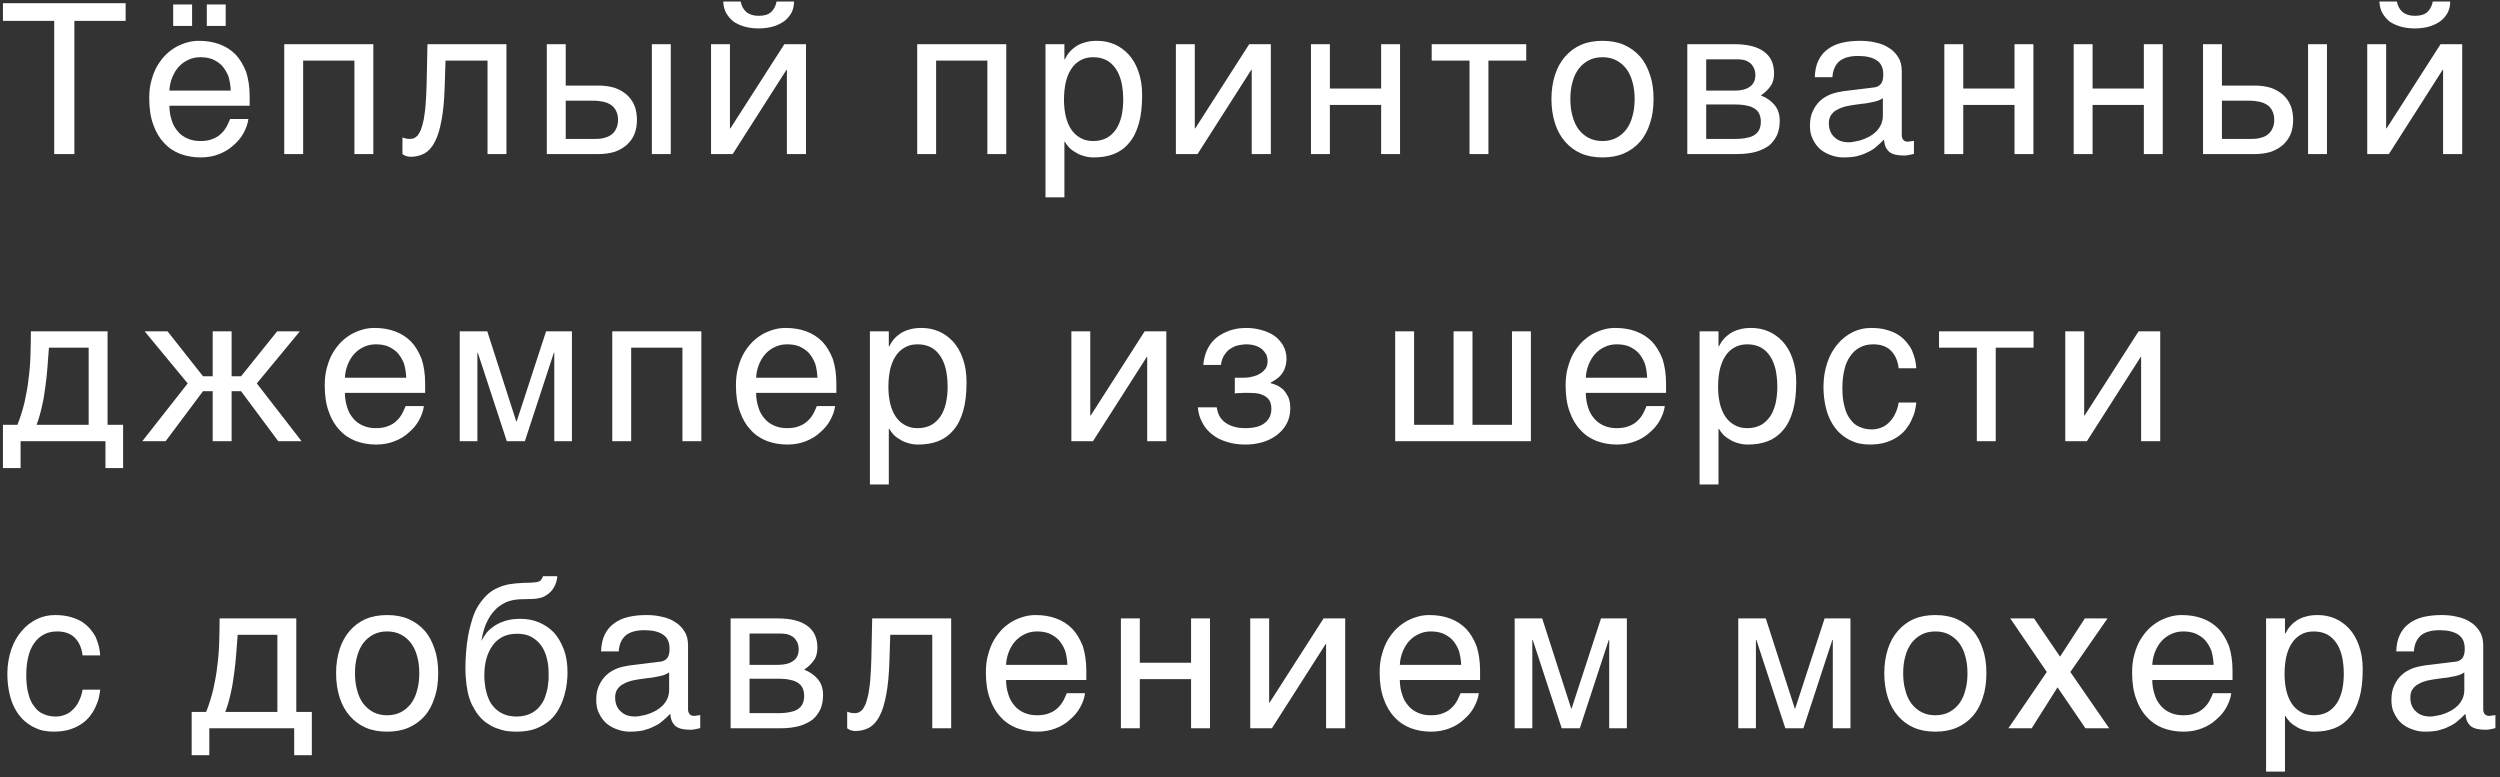 <?xml version="1.0" encoding="UTF-8"?> <svg xmlns="http://www.w3.org/2000/svg" width="357" height="111" viewBox="0 0 357 111" fill="none"><rect x="0" y="0" width="357" height="111" fill="#333333" stroke="none"/><path d="M17.94 2.98H10.62V22H7.74V2.98H0.42V0.46H17.94V2.98ZM27.43 3.7H24.73V0.64H27.43V3.7ZM32.23 3.7H29.53V0.64H32.23V3.7ZM35.47 16.99C35.38 17.68 35.14 18.34 34.78 19C34.42 19.66 33.94 20.23 33.34 20.74C32.77 21.28 32.08 21.7 31.3 22C30.49 22.33 29.59 22.48 28.63 22.48C27.58 22.48 26.62 22.3 25.72 21.97C24.82 21.61 24.04 21.1 23.41 20.38C22.75 19.69 22.24 18.82 21.88 17.77C21.49 16.72 21.31 15.46 21.31 14.05C21.31 13.09 21.4 12.22 21.64 11.44C21.85 10.66 22.12 9.97 22.48 9.37C22.84 8.77 23.26 8.23 23.71 7.78C24.19 7.33 24.67 6.97 25.21 6.67C25.72 6.4 26.26 6.19 26.8 6.04C27.34 5.89 27.88 5.83 28.39 5.83C29.47 5.83 30.43 5.98 31.33 6.31C32.23 6.64 32.98 7.12 33.64 7.78C34.27 8.44 34.75 9.28 35.14 10.24C35.47 11.26 35.65 12.43 35.65 13.75V15.1H24.19C24.19 15.85 24.31 16.54 24.52 17.17C24.7 17.8 25 18.31 25.39 18.76C25.75 19.21 26.23 19.54 26.77 19.78C27.31 20.02 27.91 20.14 28.6 20.14C29.29 20.14 29.89 20.05 30.37 19.84C30.85 19.66 31.24 19.42 31.57 19.09C31.9 18.79 32.14 18.46 32.35 18.1C32.56 17.71 32.71 17.35 32.86 16.99H35.47ZM32.95 12.94C32.92 12.19 32.8 11.5 32.62 10.9C32.38 10.3 32.08 9.82 31.72 9.4C31.36 9.01 30.88 8.71 30.37 8.47C29.83 8.26 29.26 8.17 28.6 8.17C28 8.17 27.43 8.29 26.92 8.53C26.38 8.77 25.93 9.1 25.54 9.52C25.15 9.94 24.85 10.45 24.61 11.02C24.37 11.62 24.22 12.25 24.19 12.94H32.95ZM43.29 22H40.59V6.31H53.31V22H50.61V8.65H43.29V22ZM63.5 12.43C63.44 14.32 63.29 15.91 63.05 17.17C62.81 18.46 62.51 19.48 62.09 20.26C61.7 21.04 61.19 21.58 60.62 21.91C60.05 22.21 59.39 22.39 58.64 22.39C58.37 22.39 58.13 22.33 57.95 22.27C57.74 22.18 57.59 22.09 57.47 22V19.63C57.86 19.78 58.19 19.84 58.49 19.84C58.7 19.84 58.91 19.81 59.09 19.75C59.27 19.66 59.45 19.54 59.63 19.36C59.78 19.15 59.96 18.88 60.11 18.52C60.23 18.16 60.38 17.68 60.5 17.11C60.59 16.54 60.71 15.85 60.77 15.04C60.83 14.2 60.89 13.24 60.92 12.1L61.04 6.31H72.32V22H69.62V8.65H63.62L63.5 12.43ZM80.786 12.22H85.496C86.336 12.22 87.116 12.34 87.806 12.55C88.466 12.79 89.036 13.12 89.516 13.54C89.966 13.96 90.356 14.47 90.596 15.07C90.836 15.67 90.956 16.36 90.956 17.11C90.956 17.86 90.836 18.55 90.596 19.15C90.356 19.75 89.966 20.26 89.516 20.68C89.036 21.1 88.466 21.43 87.806 21.67C87.116 21.88 86.336 22 85.496 22H78.086V6.31H80.786V12.22ZM95.786 22H93.086V6.31H95.786V22ZM84.956 19.84C85.436 19.84 85.856 19.81 86.276 19.69C86.666 19.6 87.026 19.45 87.326 19.21C87.596 19 87.836 18.73 87.986 18.37C88.166 18.04 88.256 17.62 88.256 17.11C88.256 16.63 88.166 16.21 87.986 15.85C87.836 15.52 87.596 15.22 87.296 15.01C86.966 14.8 86.606 14.62 86.156 14.53C85.736 14.44 85.256 14.38 84.716 14.38H80.786V19.84H84.956ZM105.767 0.22C105.887 0.85 106.157 1.33 106.547 1.69C106.967 2.05 107.567 2.26 108.317 2.26C109.127 2.26 109.727 2.08 110.117 1.72C110.507 1.36 110.777 0.85 110.897 0.22H113.387C113.387 0.79 113.267 1.33 113.027 1.81C112.757 2.29 112.427 2.68 112.007 3.01C111.527 3.34 111.017 3.61 110.387 3.79C109.757 3.97 109.067 4.06 108.317 4.06C107.597 4.06 106.907 3.97 106.277 3.79C105.677 3.61 105.137 3.37 104.687 3.04C104.267 2.68 103.937 2.29 103.667 1.81C103.427 1.36 103.307 0.82 103.277 0.22H105.767ZM104.237 18.34H104.297L112.007 6.31H115.097V22H112.367V9.97H112.307L104.627 22H101.537V6.31H104.237V18.34ZM133.676 22H130.976V6.31H143.696V22H140.996V8.65H133.676V22ZM151.996 8.47H152.056C152.236 8.11 152.446 7.75 152.716 7.45C152.986 7.12 153.316 6.85 153.706 6.58C154.066 6.37 154.486 6.16 154.996 6.04C155.476 5.89 156.046 5.83 156.676 5.83C157.516 5.83 158.326 5.98 159.106 6.31C159.886 6.64 160.546 7.12 161.146 7.75C161.746 8.41 162.226 9.22 162.556 10.18C162.916 11.17 163.096 12.28 163.096 13.57C163.096 15.19 162.946 16.54 162.616 17.68C162.286 18.82 161.836 19.72 161.206 20.44C160.606 21.16 159.886 21.67 159.046 22C158.176 22.33 157.246 22.48 156.196 22.48C155.686 22.48 155.206 22.42 154.756 22.27C154.306 22.15 153.886 21.97 153.556 21.73C153.166 21.52 152.866 21.28 152.626 21.01C152.386 20.74 152.176 20.47 152.056 20.23H151.996V28.18H149.296V6.31H151.996V8.47ZM151.936 14.23C151.936 15.1 152.026 15.85 152.176 16.57C152.356 17.29 152.596 17.92 152.956 18.46C153.286 18.97 153.736 19.39 154.276 19.69C154.786 19.99 155.386 20.14 156.106 20.14C156.856 20.14 157.486 19.99 158.056 19.69C158.596 19.39 159.016 18.97 159.376 18.46C159.736 17.92 159.976 17.29 160.156 16.57C160.306 15.85 160.396 15.1 160.396 14.23C160.396 13.33 160.306 12.55 160.156 11.8C159.976 11.05 159.736 10.42 159.376 9.88C159.016 9.34 158.596 8.92 158.056 8.62C157.486 8.32 156.856 8.17 156.106 8.17C155.386 8.17 154.786 8.32 154.276 8.62C153.736 8.92 153.286 9.34 152.956 9.88C152.596 10.42 152.356 11.05 152.176 11.8C152.026 12.55 151.936 13.33 151.936 14.23ZM170.616 18.34H170.676L178.386 6.31H181.476V22H178.746V9.97H178.686L171.006 22H167.916V6.31H170.616V18.34ZM189.907 12.64H197.227V6.31H199.927V22H197.227V14.98H189.907V22H187.207V6.31H189.907V12.64ZM204.446 6.31H217.946V8.65H212.546V22H209.846V8.65H204.446V6.31ZM236.126 14.14C236.126 15.43 235.976 16.57 235.616 17.62C235.286 18.64 234.836 19.51 234.206 20.23C233.576 20.95 232.796 21.52 231.896 21.91C230.996 22.3 229.976 22.48 228.836 22.48C227.696 22.48 226.676 22.3 225.776 21.91C224.876 21.52 224.126 20.95 223.496 20.23C222.866 19.51 222.386 18.64 222.056 17.62C221.726 16.57 221.546 15.43 221.546 14.14C221.546 12.85 221.726 11.71 222.056 10.69C222.386 9.67 222.866 8.8 223.496 8.08C224.126 7.36 224.876 6.79 225.776 6.4C226.676 6.01 227.696 5.83 228.836 5.83C229.976 5.83 230.996 6.01 231.896 6.4C232.796 6.79 233.576 7.36 234.206 8.08C234.836 8.8 235.286 9.67 235.616 10.69C235.976 11.71 236.126 12.85 236.126 14.14ZM233.426 14.14C233.426 13.27 233.336 12.46 233.126 11.74C232.946 11.02 232.646 10.39 232.256 9.85C231.866 9.34 231.386 8.92 230.816 8.62C230.246 8.32 229.586 8.17 228.836 8.17C228.086 8.17 227.426 8.32 226.856 8.62C226.286 8.92 225.806 9.34 225.416 9.85C225.026 10.39 224.726 11.02 224.546 11.74C224.336 12.46 224.246 13.27 224.246 14.14C224.246 15.01 224.336 15.82 224.546 16.54C224.726 17.29 225.026 17.92 225.416 18.46C225.806 18.97 226.286 19.39 226.856 19.69C227.426 19.99 228.086 20.14 228.836 20.14C229.586 20.14 230.246 19.99 230.816 19.69C231.386 19.39 231.866 18.97 232.256 18.46C232.646 17.92 232.946 17.29 233.126 16.54C233.336 15.82 233.426 15.01 233.426 14.14ZM247.636 6.31C249.556 6.31 250.966 6.67 251.926 7.39C252.886 8.11 253.336 9.13 253.336 10.48C253.336 11.2 253.186 11.83 252.826 12.31C252.466 12.82 252.016 13.24 251.446 13.63C252.256 13.93 252.916 14.41 253.396 14.98C253.906 15.58 254.146 16.33 254.146 17.26C254.146 17.98 254.026 18.64 253.786 19.24C253.516 19.81 253.156 20.32 252.676 20.74C252.166 21.13 251.536 21.43 250.786 21.67C250.006 21.88 249.076 22 248.056 22H240.946V6.31H247.636ZM247.726 12.94C248.626 12.94 249.346 12.76 249.856 12.4C250.396 12.04 250.666 11.47 250.666 10.72C250.666 10.3 250.576 9.94 250.426 9.64C250.276 9.37 250.096 9.13 249.856 8.95C249.586 8.77 249.346 8.65 249.016 8.56C248.716 8.5 248.386 8.47 248.086 8.47H243.646V12.94H247.726ZM247.726 19.84C248.446 19.84 249.046 19.78 249.526 19.66C250.006 19.57 250.366 19.42 250.666 19.18C250.936 18.97 251.146 18.73 251.266 18.4C251.386 18.1 251.446 17.77 251.446 17.38C251.446 16.99 251.386 16.66 251.266 16.36C251.146 16.03 250.936 15.79 250.666 15.58C250.366 15.37 250.006 15.19 249.526 15.1C249.046 14.98 248.446 14.92 247.726 14.92H243.646V19.84H247.726ZM259.152 11.02C259.182 10.06 259.362 9.25 259.692 8.59C260.022 7.93 260.472 7.39 261.042 7C261.612 6.58 262.272 6.28 263.052 6.1C263.832 5.92 264.672 5.83 265.602 5.83C266.352 5.83 267.102 5.89 267.822 6.07C268.542 6.22 269.172 6.46 269.712 6.82C270.282 7.15 270.732 7.63 271.062 8.17C271.422 8.71 271.572 9.4 271.572 10.18V19.3C271.572 19.54 271.632 19.78 271.782 19.96C271.902 20.14 272.142 20.23 272.442 20.23C272.562 20.23 272.712 20.2 272.862 20.17C273.012 20.17 273.162 20.14 273.312 20.11V21.97C273.102 22.03 272.862 22.09 272.652 22.12C272.442 22.18 272.172 22.21 271.872 22.21C271.392 22.21 271.002 22.15 270.672 22.09C270.312 22 270.042 21.88 269.802 21.7C269.592 21.52 269.412 21.28 269.262 20.98C269.142 20.71 269.082 20.35 269.022 19.93C268.692 20.29 268.332 20.62 267.972 20.92C267.612 21.25 267.192 21.52 266.712 21.73C266.262 21.97 265.752 22.15 265.182 22.3C264.612 22.42 263.982 22.48 263.262 22.48C262.662 22.48 262.092 22.39 261.522 22.18C260.952 22 260.412 21.7 259.962 21.34C259.512 20.95 259.152 20.47 258.882 19.9C258.582 19.36 258.462 18.7 258.462 17.95C258.462 17.14 258.582 16.45 258.882 15.85C259.152 15.25 259.512 14.77 259.932 14.38C260.382 13.96 260.892 13.69 261.462 13.45C262.032 13.24 262.602 13.12 263.172 13.03L267.582 12.49C268.002 12.46 268.332 12.28 268.572 12.01C268.812 11.71 268.932 11.29 268.932 10.66C268.932 9.7 268.632 9.04 268.002 8.62C267.372 8.2 266.502 7.99 265.332 7.99C264.132 7.99 263.262 8.26 262.662 8.74C262.092 9.25 261.732 10 261.672 11.02H259.152ZM268.872 14.02C268.662 14.17 268.392 14.29 268.092 14.41C267.762 14.5 267.402 14.59 267.042 14.65C266.652 14.74 266.232 14.8 265.812 14.83L264.522 15.01C264.042 15.1 263.592 15.16 263.172 15.31C262.782 15.43 262.422 15.61 262.122 15.79C261.792 16 261.582 16.27 261.402 16.54C261.252 16.84 261.162 17.17 261.162 17.56C261.162 18.01 261.222 18.4 261.372 18.76C261.522 19.09 261.702 19.39 261.972 19.6C262.212 19.84 262.512 20.02 262.842 20.14C263.202 20.26 263.592 20.32 264.012 20.32C264.282 20.32 264.582 20.29 264.912 20.2C265.272 20.14 265.602 20.08 265.962 19.93C266.352 19.81 266.682 19.63 267.042 19.45C267.372 19.24 267.702 19 267.972 18.73C268.242 18.43 268.452 18.13 268.632 17.74C268.782 17.38 268.872 16.99 268.872 16.54V14.02ZM280.352 12.64H287.672V6.31H290.372V22H287.672V14.98H280.352V22H277.652V6.31H280.352V12.64ZM298.822 12.64H306.142V6.31H308.842V22H306.142V14.98H298.822V22H296.122V6.31H298.822V12.64ZM317.292 12.22H322.002C322.842 12.22 323.622 12.34 324.312 12.55C324.972 12.79 325.542 13.12 326.022 13.54C326.472 13.96 326.862 14.47 327.102 15.07C327.342 15.67 327.462 16.36 327.462 17.11C327.462 17.86 327.342 18.55 327.102 19.15C326.862 19.75 326.472 20.26 326.022 20.68C325.542 21.1 324.972 21.43 324.312 21.67C323.622 21.88 322.842 22 322.002 22H314.592V6.31H317.292V12.22ZM332.292 22H329.592V6.31H332.292V22ZM321.462 19.84C321.942 19.84 322.362 19.81 322.782 19.69C323.172 19.6 323.532 19.45 323.832 19.21C324.102 19 324.342 18.73 324.492 18.37C324.672 18.04 324.762 17.62 324.762 17.11C324.762 16.63 324.672 16.21 324.492 15.85C324.342 15.52 324.102 15.22 323.802 15.01C323.472 14.8 323.112 14.62 322.662 14.53C322.242 14.44 321.762 14.38 321.222 14.38H317.292V19.84H321.462ZM342.272 0.22C342.392 0.85 342.662 1.33 343.052 1.69C343.472 2.05 344.072 2.26 344.822 2.26C345.632 2.26 346.232 2.08 346.622 1.72C347.012 1.36 347.282 0.85 347.402 0.22H349.892C349.892 0.79 349.772 1.33 349.532 1.81C349.262 2.29 348.932 2.68 348.512 3.01C348.032 3.34 347.522 3.61 346.892 3.79C346.262 3.97 345.572 4.06 344.822 4.06C344.102 4.06 343.412 3.97 342.782 3.79C342.182 3.61 341.642 3.37 341.192 3.04C340.772 2.68 340.442 2.29 340.172 1.81C339.932 1.36 339.812 0.82 339.782 0.22H342.272ZM340.742 18.34H340.802L348.512 6.31H351.602V22H348.872V9.97H348.812L341.132 22H338.042V6.31H340.742V18.34ZM2.94 66.84H0.42V60.66H2.49C2.91 59.61 3.24 58.53 3.51 57.42C3.75 56.31 3.96 55.23 4.08 54.09C4.23 52.98 4.32 51.84 4.35 50.73C4.38 49.59 4.41 48.45 4.41 47.31H15.36V60.66H17.58V66.84H15.06V63H2.94V66.84ZM6.99 49.65C6.9 50.55 6.87 51.45 6.78 52.38C6.72 53.34 6.6 54.27 6.48 55.2C6.36 56.16 6.21 57.09 6 57.99C5.79 58.92 5.55 59.82 5.22 60.66H12.66V49.65H6.99ZM39.583 47.31H42.823L36.673 54.75L43.063 63H39.733L34.423 55.86H33.073V63H30.373V55.86H28.993L23.653 63H20.323L26.803 54.75L20.653 47.31H23.923L28.993 53.73H30.373V47.31H33.073V53.73H34.423L39.583 47.31ZM60.532 57.99C60.442 58.68 60.202 59.34 59.842 60C59.482 60.66 59.002 61.23 58.402 61.74C57.832 62.28 57.142 62.7 56.362 63C55.552 63.33 54.652 63.48 53.692 63.48C52.642 63.48 51.682 63.3 50.782 62.97C49.882 62.61 49.102 62.1 48.472 61.38C47.812 60.69 47.302 59.82 46.942 58.77C46.552 57.72 46.372 56.46 46.372 55.05C46.372 54.09 46.462 53.22 46.702 52.44C46.912 51.66 47.182 50.97 47.542 50.37C47.902 49.77 48.322 49.23 48.772 48.78C49.252 48.33 49.732 47.97 50.272 47.67C50.782 47.4 51.322 47.19 51.862 47.04C52.402 46.89 52.942 46.83 53.452 46.83C54.532 46.83 55.492 46.98 56.392 47.31C57.292 47.64 58.042 48.12 58.702 48.78C59.332 49.44 59.812 50.28 60.202 51.24C60.532 52.26 60.712 53.43 60.712 54.75V56.1H49.252C49.252 56.85 49.372 57.54 49.582 58.17C49.762 58.8 50.062 59.31 50.452 59.76C50.812 60.21 51.292 60.54 51.832 60.78C52.372 61.02 52.972 61.14 53.662 61.14C54.352 61.14 54.952 61.05 55.432 60.84C55.912 60.66 56.302 60.42 56.632 60.09C56.962 59.79 57.202 59.46 57.412 59.1C57.622 58.71 57.772 58.35 57.922 57.99H60.532ZM58.012 53.94C57.982 53.19 57.862 52.5 57.682 51.9C57.442 51.3 57.142 50.82 56.782 50.4C56.422 50.01 55.942 49.71 55.432 49.47C54.892 49.26 54.322 49.17 53.662 49.17C53.062 49.17 52.492 49.29 51.982 49.53C51.442 49.77 50.992 50.1 50.602 50.52C50.212 50.94 49.912 51.45 49.672 52.02C49.432 52.62 49.282 53.25 49.252 53.94H58.012ZM73.722 60.18H73.781L77.981 47.31H81.671V63H79.151V50.37H79.091L74.951 63H72.371L68.231 50.37H68.171V63H65.651V47.31H69.582L73.722 60.18ZM90.132 63H87.432V47.31H100.152V63H97.452V49.65H90.132V63ZM119.252 57.99C119.162 58.68 118.922 59.34 118.562 60C118.202 60.66 117.722 61.23 117.122 61.74C116.552 62.28 115.862 62.7 115.082 63C114.272 63.33 113.372 63.48 112.412 63.48C111.362 63.48 110.402 63.3 109.502 62.97C108.602 62.61 107.822 62.1 107.192 61.38C106.532 60.69 106.022 59.82 105.662 58.77C105.272 57.72 105.092 56.46 105.092 55.05C105.092 54.09 105.182 53.22 105.422 52.44C105.632 51.66 105.902 50.97 106.262 50.37C106.622 49.77 107.042 49.23 107.492 48.78C107.972 48.33 108.452 47.97 108.992 47.67C109.502 47.4 110.042 47.19 110.582 47.04C111.122 46.89 111.662 46.83 112.172 46.83C113.252 46.83 114.212 46.98 115.112 47.31C116.012 47.64 116.762 48.12 117.422 48.78C118.052 49.44 118.532 50.28 118.922 51.24C119.252 52.26 119.432 53.43 119.432 54.75V56.1H107.972C107.972 56.85 108.092 57.54 108.302 58.17C108.482 58.8 108.782 59.31 109.172 59.76C109.532 60.21 110.012 60.54 110.552 60.78C111.092 61.02 111.692 61.14 112.382 61.14C113.072 61.14 113.672 61.05 114.152 60.84C114.632 60.66 115.022 60.42 115.352 60.09C115.682 59.79 115.922 59.46 116.132 59.1C116.342 58.71 116.492 58.35 116.642 57.99H119.252ZM116.732 53.94C116.702 53.19 116.582 52.5 116.402 51.9C116.162 51.3 115.862 50.82 115.502 50.4C115.142 50.01 114.662 49.71 114.152 49.47C113.612 49.26 113.042 49.17 112.382 49.17C111.782 49.17 111.212 49.29 110.702 49.53C110.162 49.77 109.712 50.1 109.322 50.52C108.932 50.94 108.632 51.45 108.392 52.02C108.152 52.62 108.002 53.25 107.972 53.94H116.732ZM126.922 49.47H126.982C127.162 49.11 127.372 48.75 127.642 48.45C127.912 48.12 128.242 47.85 128.632 47.58C128.992 47.37 129.412 47.16 129.922 47.04C130.402 46.89 130.972 46.83 131.602 46.83C132.442 46.83 133.252 46.98 134.032 47.31C134.812 47.64 135.472 48.12 136.072 48.75C136.672 49.41 137.152 50.22 137.482 51.18C137.842 52.17 138.022 53.28 138.022 54.57C138.022 56.19 137.872 57.54 137.542 58.68C137.212 59.82 136.762 60.72 136.132 61.44C135.532 62.16 134.812 62.67 133.972 63C133.102 63.33 132.172 63.48 131.122 63.48C130.612 63.48 130.132 63.42 129.682 63.27C129.232 63.15 128.812 62.97 128.482 62.73C128.092 62.52 127.792 62.28 127.552 62.01C127.312 61.74 127.102 61.47 126.982 61.23H126.922V69.18H124.222V47.31H126.922V49.47ZM126.862 55.23C126.862 56.1 126.952 56.85 127.102 57.57C127.282 58.29 127.522 58.92 127.882 59.46C128.212 59.97 128.662 60.39 129.202 60.69C129.712 60.99 130.312 61.14 131.032 61.14C131.782 61.14 132.412 60.99 132.982 60.69C133.522 60.39 133.942 59.97 134.302 59.46C134.662 58.92 134.902 58.29 135.082 57.57C135.232 56.85 135.322 56.1 135.322 55.23C135.322 54.33 135.232 53.55 135.082 52.8C134.902 52.05 134.662 51.42 134.302 50.88C133.942 50.34 133.522 49.92 132.982 49.62C132.412 49.32 131.782 49.17 131.032 49.17C130.312 49.17 129.712 49.32 129.202 49.62C128.662 49.92 128.212 50.34 127.882 50.88C127.522 51.42 127.282 52.05 127.102 52.8C126.952 53.55 126.862 54.33 126.862 55.23ZM155.691 59.34H155.751L163.461 47.31H166.551V63H163.821V50.97H163.761L156.081 63H152.991V47.31H155.691V59.34ZM177.712 53.94C178.072 53.94 178.432 53.88 178.822 53.79C179.212 53.7 179.572 53.58 179.902 53.37C180.232 53.19 180.472 52.95 180.712 52.65C180.922 52.35 181.012 51.96 181.012 51.54C181.012 51.24 180.952 50.94 180.832 50.64C180.682 50.37 180.472 50.1 180.232 49.89C179.962 49.65 179.662 49.5 179.242 49.35C178.852 49.23 178.402 49.17 177.892 49.17C177.622 49.17 177.292 49.23 176.932 49.29C176.542 49.35 176.182 49.5 175.852 49.71C175.462 49.92 175.162 50.22 174.892 50.61C174.622 51 174.412 51.51 174.352 52.11H171.832C171.892 51.42 172.042 50.79 172.252 50.25C172.462 49.74 172.732 49.26 173.062 48.87C173.392 48.48 173.752 48.15 174.142 47.91C174.562 47.64 174.982 47.43 175.402 47.28C175.852 47.1 176.272 47.01 176.722 46.92C177.172 46.86 177.592 46.83 177.982 46.83C178.672 46.83 179.362 46.92 180.052 47.1C180.742 47.28 181.372 47.55 181.912 47.91C182.452 48.27 182.872 48.75 183.202 49.29C183.532 49.86 183.712 50.49 183.712 51.24C183.712 51.75 183.622 52.14 183.502 52.5C183.382 52.89 183.202 53.19 182.962 53.49C182.752 53.76 182.512 53.97 182.212 54.18C181.942 54.36 181.672 54.51 181.432 54.66V54.72C181.702 54.78 182.002 54.87 182.332 55.02C182.662 55.17 182.962 55.38 183.262 55.65C183.532 55.95 183.772 56.31 183.982 56.73C184.162 57.18 184.252 57.69 184.252 58.32C184.252 59.22 184.042 59.97 183.682 60.6C183.322 61.26 182.812 61.77 182.212 62.22C181.612 62.64 180.922 62.97 180.172 63.18C179.392 63.39 178.642 63.48 177.862 63.48C176.872 63.48 175.972 63.36 175.162 63.09C174.352 62.85 173.662 62.49 173.062 62.01C172.492 61.56 172.012 60.99 171.682 60.33C171.322 59.67 171.112 58.95 171.052 58.17H173.752C173.842 58.74 173.992 59.22 174.262 59.61C174.532 59.97 174.832 60.3 175.222 60.51C175.582 60.72 176.002 60.9 176.452 60.99C176.902 61.11 177.352 61.14 177.832 61.14C179.062 61.14 179.992 60.9 180.622 60.39C181.252 59.88 181.552 59.22 181.552 58.38C181.552 58.02 181.492 57.69 181.402 57.42C181.282 57.15 181.072 56.88 180.832 56.7C180.562 56.49 180.202 56.34 179.782 56.22C179.332 56.13 178.792 56.1 178.162 56.1H177.742C177.562 56.1 177.412 56.1 177.232 56.13H176.752L176.332 56.19V53.94H177.712ZM201.931 60.66H207.571V47.31H210.271V60.66H215.911V47.31H218.611V63H199.231V47.31H201.931V60.66ZM237.731 57.99C237.641 58.68 237.401 59.34 237.041 60C236.681 60.66 236.201 61.23 235.601 61.74C235.031 62.28 234.341 62.7 233.561 63C232.751 63.33 231.851 63.48 230.891 63.48C229.841 63.48 228.881 63.3 227.981 62.97C227.081 62.61 226.301 62.1 225.671 61.38C225.011 60.69 224.501 59.82 224.141 58.77C223.751 57.72 223.571 56.46 223.571 55.05C223.571 54.09 223.661 53.22 223.901 52.44C224.111 51.66 224.381 50.97 224.741 50.37C225.101 49.77 225.521 49.23 225.971 48.78C226.451 48.33 226.931 47.97 227.471 47.67C227.981 47.4 228.521 47.19 229.061 47.04C229.601 46.89 230.141 46.83 230.651 46.83C231.731 46.83 232.691 46.98 233.591 47.31C234.491 47.64 235.241 48.12 235.901 48.78C236.531 49.44 237.011 50.28 237.401 51.24C237.731 52.26 237.911 53.43 237.911 54.75V56.1H226.451C226.451 56.85 226.571 57.54 226.781 58.17C226.961 58.8 227.261 59.31 227.651 59.76C228.011 60.21 228.491 60.54 229.031 60.78C229.571 61.02 230.171 61.14 230.861 61.14C231.551 61.14 232.151 61.05 232.631 60.84C233.111 60.66 233.501 60.42 233.831 60.09C234.161 59.79 234.401 59.46 234.611 59.1C234.821 58.71 234.971 58.35 235.121 57.99H237.731ZM235.211 53.94C235.181 53.19 235.061 52.5 234.881 51.9C234.641 51.3 234.341 50.82 233.981 50.4C233.621 50.01 233.141 49.71 232.631 49.47C232.091 49.26 231.521 49.17 230.861 49.17C230.261 49.17 229.691 49.29 229.181 49.53C228.641 49.77 228.191 50.1 227.801 50.52C227.411 50.94 227.111 51.45 226.871 52.02C226.631 52.62 226.481 53.25 226.451 53.94H235.211ZM245.401 49.47H245.461C245.641 49.11 245.851 48.75 246.121 48.45C246.391 48.12 246.721 47.85 247.111 47.58C247.471 47.37 247.891 47.16 248.401 47.04C248.881 46.89 249.451 46.83 250.081 46.83C250.921 46.83 251.731 46.98 252.511 47.31C253.291 47.64 253.951 48.12 254.551 48.75C255.151 49.41 255.631 50.22 255.961 51.18C256.321 52.17 256.501 53.28 256.501 54.57C256.501 56.19 256.351 57.54 256.021 58.68C255.691 59.82 255.241 60.72 254.611 61.44C254.011 62.16 253.291 62.67 252.451 63C251.581 63.33 250.651 63.48 249.601 63.48C249.091 63.48 248.611 63.42 248.161 63.27C247.711 63.15 247.291 62.97 246.961 62.73C246.571 62.52 246.271 62.28 246.031 62.01C245.791 61.74 245.581 61.47 245.461 61.23H245.401V69.18H242.701V47.31H245.401V49.47ZM245.341 55.23C245.341 56.1 245.431 56.85 245.581 57.57C245.761 58.29 246.001 58.92 246.361 59.46C246.691 59.97 247.141 60.39 247.681 60.69C248.191 60.99 248.791 61.14 249.511 61.14C250.261 61.14 250.891 60.99 251.461 60.69C252.001 60.39 252.421 59.97 252.781 59.46C253.141 58.92 253.381 58.29 253.561 57.57C253.711 56.85 253.801 56.1 253.801 55.23C253.801 54.33 253.711 53.55 253.561 52.8C253.381 52.05 253.141 51.42 252.781 50.88C252.421 50.34 252.001 49.92 251.461 49.62C250.891 49.32 250.261 49.17 249.511 49.17C248.791 49.17 248.191 49.32 247.681 49.62C247.141 49.92 246.691 50.34 246.361 50.88C246.001 51.42 245.761 52.05 245.581 52.8C245.431 53.55 245.341 54.33 245.341 55.23ZM273.651 57.48C273.621 57.87 273.531 58.26 273.441 58.71C273.321 59.19 273.141 59.61 272.931 60.06C272.721 60.51 272.451 60.93 272.121 61.35C271.791 61.74 271.371 62.13 270.891 62.43C270.411 62.76 269.841 63 269.181 63.21C268.521 63.39 267.771 63.48 266.931 63.48C266.481 63.48 266.001 63.42 265.491 63.33C264.951 63.21 264.471 63 263.991 62.76C263.511 62.49 263.061 62.16 262.611 61.74C262.191 61.32 261.801 60.81 261.471 60.18C261.141 59.58 260.871 58.86 260.691 58.02C260.511 57.24 260.391 56.28 260.391 55.23C260.391 53.94 260.601 52.77 260.961 51.72C261.321 50.67 261.831 49.8 262.461 49.08C263.061 48.36 263.781 47.82 264.621 47.4C265.431 47.01 266.301 46.83 267.201 46.83C268.041 46.83 268.761 46.92 269.391 47.1C270.021 47.28 270.561 47.49 271.041 47.79C271.491 48.09 271.881 48.42 272.211 48.81C272.541 49.2 272.811 49.59 273.021 50.01C273.201 50.46 273.351 50.88 273.471 51.33C273.561 51.75 273.621 52.2 273.651 52.59H271.131C271.011 51.51 270.621 50.67 270.021 50.07C269.421 49.47 268.581 49.17 267.501 49.17C266.751 49.17 266.121 49.32 265.581 49.62C265.011 49.92 264.561 50.34 264.201 50.88C263.811 51.42 263.541 52.08 263.361 52.86C263.181 53.64 263.091 54.45 263.091 55.38C263.091 56.43 263.181 57.3 263.391 58.05C263.571 58.8 263.841 59.4 264.231 59.88C264.591 60.39 265.011 60.75 265.551 60.96C266.061 61.2 266.661 61.32 267.321 61.32C267.801 61.32 268.221 61.23 268.671 61.05C269.091 60.9 269.451 60.63 269.781 60.3C270.111 59.97 270.411 59.58 270.621 59.1C270.861 58.62 271.041 58.08 271.131 57.48H273.651ZM276.891 47.31H290.391V49.65H284.991V63H282.291V49.65H276.891V47.31ZM297.621 59.34H297.681L305.391 47.31H308.481V63H305.751V50.97H305.691L298.011 63H294.921V47.31H297.621V59.34ZM14.31 98.48C14.28 98.87 14.19 99.26 14.1 99.71C13.98 100.19 13.8 100.61 13.59 101.06C13.38 101.51 13.11 101.93 12.78 102.35C12.45 102.74 12.03 103.13 11.55 103.43C11.07 103.76 10.5 104 9.84 104.21C9.18 104.39 8.43 104.48 7.59 104.48C7.14 104.48 6.66 104.42 6.15 104.33C5.61 104.21 5.13 104 4.65 103.76C4.17 103.49 3.72 103.16 3.27 102.74C2.85 102.32 2.46 101.81 2.13 101.18C1.8 100.58 1.53 99.86 1.35 99.02C1.17 98.24 1.05 97.28 1.05 96.23C1.05 94.94 1.26 93.77 1.62 92.72C1.98 91.67 2.49 90.8 3.12 90.08C3.72 89.36 4.44 88.82 5.28 88.4C6.09 88.01 6.96 87.83 7.86 87.83C8.7 87.83 9.42 87.92 10.05 88.1C10.68 88.28 11.22 88.49 11.7 88.79C12.15 89.09 12.54 89.42 12.87 89.81C13.2 90.2 13.47 90.59 13.68 91.01C13.86 91.46 14.01 91.88 14.13 92.33C14.22 92.75 14.28 93.2 14.31 93.59H11.79C11.67 92.51 11.28 91.67 10.68 91.07C10.08 90.47 9.24 90.17 8.16 90.17C7.41 90.17 6.78 90.32 6.24 90.62C5.67 90.92 5.22 91.34 4.86 91.88C4.47 92.42 4.2 93.08 4.02 93.86C3.84 94.64 3.75 95.45 3.75 96.38C3.75 97.43 3.84 98.3 4.05 99.05C4.23 99.8 4.5 100.4 4.89 100.88C5.25 101.39 5.67 101.75 6.21 101.96C6.72 102.2 7.32 102.32 7.98 102.32C8.46 102.32 8.88 102.23 9.33 102.05C9.75 101.9 10.11 101.63 10.44 101.3C10.77 100.97 11.07 100.58 11.28 100.1C11.52 99.62 11.7 99.08 11.79 98.48H14.31ZM29.89 107.84H27.37V101.66H29.44C29.86 100.61 30.19 99.53 30.46 98.42C30.7 97.31 30.91 96.23 31.03 95.09C31.18 93.98 31.27 92.84 31.3 91.73C31.33 90.59 31.36 89.45 31.36 88.31H42.31V101.66H44.53V107.84H42.01V104H29.89V107.84ZM33.94 90.65C33.85 91.55 33.82 92.45 33.73 93.38C33.67 94.34 33.55 95.27 33.43 96.2C33.31 97.16 33.16 98.09 32.95 98.99C32.74 99.92 32.5 100.82 32.17 101.66H39.61V90.65H33.94ZM62.573 96.14C62.573 97.43 62.423 98.57 62.063 99.62C61.733 100.64 61.283 101.51 60.653 102.23C60.023 102.95 59.243 103.52 58.343 103.91C57.443 104.3 56.423 104.48 55.283 104.48C54.143 104.48 53.123 104.3 52.223 103.91C51.323 103.52 50.573 102.95 49.943 102.23C49.313 101.51 48.833 100.64 48.503 99.62C48.173 98.57 47.993 97.43 47.993 96.14C47.993 94.85 48.173 93.71 48.503 92.69C48.833 91.67 49.313 90.8 49.943 90.08C50.573 89.36 51.323 88.79 52.223 88.4C53.123 88.01 54.143 87.83 55.283 87.83C56.423 87.83 57.443 88.01 58.343 88.4C59.243 88.79 60.023 89.36 60.653 90.08C61.283 90.8 61.733 91.67 62.063 92.69C62.423 93.71 62.573 94.85 62.573 96.14ZM59.873 96.14C59.873 95.27 59.783 94.46 59.573 93.74C59.393 93.02 59.093 92.39 58.703 91.85C58.313 91.34 57.833 90.92 57.263 90.62C56.693 90.32 56.033 90.17 55.283 90.17C54.533 90.17 53.873 90.32 53.303 90.62C52.733 90.92 52.253 91.34 51.863 91.85C51.473 92.39 51.173 93.02 50.993 93.74C50.783 94.46 50.693 95.27 50.693 96.14C50.693 97.01 50.783 97.82 50.993 98.54C51.173 99.29 51.473 99.92 51.863 100.46C52.253 100.97 52.733 101.39 53.303 101.69C53.873 101.99 54.533 102.14 55.283 102.14C56.033 102.14 56.693 101.99 57.263 101.69C57.833 101.39 58.313 100.97 58.703 100.46C59.093 99.92 59.393 99.29 59.573 98.54C59.783 97.82 59.873 97.01 59.873 96.14ZM79.573 82.28C79.573 82.43 79.543 82.61 79.513 82.79C79.453 83.03 79.393 83.24 79.303 83.48C79.183 83.72 79.063 83.96 78.913 84.17C78.733 84.44 78.493 84.65 78.223 84.86C78.043 84.95 77.923 85.07 77.803 85.13C77.653 85.22 77.503 85.28 77.293 85.34C77.113 85.4 76.873 85.43 76.573 85.49C76.243 85.52 75.853 85.55 75.343 85.55L74.233 85.58C73.483 85.61 72.793 85.76 72.193 86.03C71.563 86.33 71.023 86.72 70.573 87.23C70.093 87.74 69.733 88.37 69.403 89.09C69.103 89.81 68.893 90.62 68.743 91.52C68.953 91.13 69.193 90.74 69.493 90.35C69.793 89.99 70.183 89.66 70.633 89.36C71.083 89.06 71.623 88.82 72.223 88.64C72.823 88.46 73.513 88.37 74.323 88.37C75.223 88.37 76.093 88.52 76.903 88.85C77.713 89.18 78.433 89.66 79.063 90.29C79.663 90.95 80.143 91.76 80.503 92.72C80.863 93.65 81.043 94.76 81.043 96.05C81.043 96.44 81.013 96.92 80.953 97.49C80.893 98.06 80.773 98.66 80.593 99.29C80.413 99.92 80.173 100.55 79.843 101.15C79.513 101.78 79.093 102.35 78.553 102.83C78.013 103.31 77.353 103.7 76.573 104.03C75.793 104.33 74.863 104.48 73.783 104.48C73.333 104.48 72.853 104.45 72.343 104.39C71.833 104.3 71.353 104.15 70.843 103.97C70.333 103.79 69.853 103.49 69.373 103.16C68.893 102.8 68.473 102.35 68.083 101.81C67.903 101.51 67.693 101.21 67.513 100.85C67.303 100.49 67.153 100.07 66.973 99.56C66.823 99.05 66.703 98.45 66.613 97.76C66.523 97.07 66.463 96.26 66.463 95.3C66.463 94.67 66.493 93.98 66.553 93.17C66.613 92.39 66.703 91.58 66.853 90.77C67.003 89.93 67.213 89.15 67.453 88.37C67.693 87.62 67.993 86.93 68.383 86.36C68.803 85.73 69.223 85.25 69.673 84.83C70.123 84.44 70.603 84.14 71.113 83.93C71.623 83.69 72.163 83.54 72.763 83.42C73.333 83.33 73.963 83.27 74.653 83.24L75.613 83.21C75.913 83.21 76.183 83.18 76.423 83.15C76.633 83.15 76.813 83.09 76.963 83.03C77.113 82.97 77.233 82.88 77.293 82.76C77.383 82.67 77.473 82.49 77.533 82.28H79.573ZM69.163 96.44C69.163 96.74 69.163 97.1 69.223 97.49C69.253 97.88 69.313 98.3 69.433 98.72C69.523 99.17 69.703 99.62 69.883 100.04C70.093 100.46 70.393 100.85 70.723 101.18C71.053 101.51 71.473 101.78 71.953 101.99C72.463 102.2 73.063 102.32 73.753 102.32C74.533 102.32 75.163 102.17 75.703 101.93C76.213 101.69 76.663 101.36 76.993 100.97C77.323 100.58 77.593 100.16 77.803 99.65C77.953 99.17 78.103 98.72 78.193 98.27C78.253 97.79 78.313 97.4 78.343 97.01V96.17C78.343 95.45 78.283 94.76 78.103 94.07C77.953 93.38 77.683 92.78 77.323 92.24C76.963 91.73 76.513 91.31 75.943 90.98C75.373 90.65 74.683 90.5 73.843 90.5C73.033 90.5 72.313 90.65 71.743 90.95C71.143 91.28 70.663 91.7 70.303 92.24C69.913 92.78 69.643 93.41 69.433 94.13C69.253 94.85 69.163 95.63 69.163 96.44ZM85.833 93.02C85.863 92.06 86.043 91.25 86.373 90.59C86.703 89.93 87.153 89.39 87.723 89C88.293 88.58 88.953 88.28 89.733 88.1C90.513 87.92 91.353 87.83 92.283 87.83C93.033 87.83 93.783 87.89 94.503 88.07C95.223 88.22 95.853 88.46 96.393 88.82C96.963 89.15 97.413 89.63 97.743 90.17C98.103 90.71 98.253 91.4 98.253 92.18V101.3C98.253 101.54 98.313 101.78 98.463 101.96C98.583 102.14 98.823 102.23 99.123 102.23C99.243 102.23 99.393 102.2 99.543 102.17C99.693 102.17 99.843 102.14 99.993 102.11V103.97C99.783 104.03 99.543 104.09 99.333 104.12C99.123 104.18 98.853 104.21 98.553 104.21C98.073 104.21 97.683 104.15 97.353 104.09C96.993 104 96.723 103.88 96.483 103.7C96.273 103.52 96.093 103.28 95.943 102.98C95.823 102.71 95.763 102.35 95.703 101.93C95.373 102.29 95.013 102.62 94.653 102.92C94.293 103.25 93.873 103.52 93.393 103.73C92.943 103.97 92.433 104.15 91.863 104.3C91.293 104.42 90.663 104.48 89.943 104.48C89.343 104.48 88.773 104.39 88.203 104.18C87.633 104 87.093 103.7 86.643 103.34C86.193 102.95 85.833 102.47 85.563 101.9C85.263 101.36 85.143 100.7 85.143 99.95C85.143 99.14 85.263 98.45 85.563 97.85C85.833 97.25 86.193 96.77 86.613 96.38C87.063 95.96 87.573 95.69 88.143 95.45C88.713 95.24 89.283 95.12 89.853 95.03L94.263 94.49C94.683 94.46 95.013 94.28 95.253 94.01C95.493 93.71 95.613 93.29 95.613 92.66C95.613 91.7 95.313 91.04 94.683 90.62C94.053 90.2 93.183 89.99 92.013 89.99C90.813 89.99 89.943 90.26 89.343 90.74C88.773 91.25 88.413 92 88.353 93.02H85.833ZM95.553 96.02C95.343 96.17 95.073 96.29 94.773 96.41C94.443 96.5 94.083 96.59 93.723 96.65C93.333 96.74 92.913 96.8 92.493 96.83L91.203 97.01C90.723 97.1 90.273 97.16 89.853 97.31C89.463 97.43 89.103 97.61 88.803 97.79C88.473 98 88.263 98.27 88.083 98.54C87.933 98.84 87.843 99.17 87.843 99.56C87.843 100.01 87.903 100.4 88.053 100.76C88.203 101.09 88.383 101.39 88.653 101.6C88.893 101.84 89.193 102.02 89.523 102.14C89.883 102.26 90.273 102.32 90.693 102.32C90.963 102.32 91.263 102.29 91.593 102.2C91.953 102.14 92.283 102.08 92.643 101.93C93.033 101.81 93.363 101.63 93.723 101.45C94.053 101.24 94.383 101 94.653 100.73C94.923 100.43 95.133 100.13 95.313 99.74C95.463 99.38 95.553 98.99 95.553 98.54V96.02ZM111.023 88.31C112.943 88.31 114.353 88.67 115.313 89.39C116.273 90.11 116.723 91.13 116.723 92.48C116.723 93.2 116.573 93.83 116.213 94.31C115.853 94.82 115.403 95.24 114.833 95.63C115.643 95.93 116.303 96.41 116.783 96.98C117.293 97.58 117.533 98.33 117.533 99.26C117.533 99.98 117.413 100.64 117.173 101.24C116.903 101.81 116.543 102.32 116.063 102.74C115.553 103.13 114.923 103.43 114.173 103.67C113.393 103.88 112.463 104 111.443 104H104.333V88.31H111.023ZM111.113 94.94C112.013 94.94 112.733 94.76 113.243 94.4C113.783 94.04 114.053 93.47 114.053 92.72C114.053 92.3 113.963 91.94 113.813 91.64C113.663 91.37 113.483 91.13 113.243 90.95C112.973 90.77 112.733 90.65 112.403 90.56C112.103 90.5 111.773 90.47 111.473 90.47H107.033V94.94H111.113ZM111.113 101.84C111.833 101.84 112.433 101.78 112.913 101.66C113.393 101.57 113.753 101.42 114.053 101.18C114.323 100.97 114.533 100.73 114.653 100.4C114.773 100.1 114.833 99.77 114.833 99.38C114.833 98.99 114.773 98.66 114.653 98.36C114.533 98.03 114.323 97.79 114.053 97.58C113.753 97.37 113.393 97.19 112.913 97.1C112.433 96.98 111.833 96.92 111.113 96.92H107.033V101.84H111.113ZM127.008 94.43C126.948 96.32 126.798 97.91 126.558 99.17C126.318 100.46 126.018 101.48 125.598 102.26C125.208 103.04 124.698 103.58 124.128 103.91C123.558 104.21 122.898 104.39 122.148 104.39C121.878 104.39 121.638 104.33 121.458 104.27C121.248 104.18 121.098 104.09 120.978 104V101.63C121.368 101.78 121.698 101.84 121.998 101.84C122.208 101.84 122.418 101.81 122.598 101.75C122.778 101.66 122.958 101.54 123.138 101.36C123.288 101.15 123.468 100.88 123.618 100.52C123.738 100.16 123.888 99.68 124.008 99.11C124.098 98.54 124.218 97.85 124.278 97.04C124.338 96.2 124.398 95.24 124.428 94.1L124.548 88.31H135.828V104H133.128V90.65H127.128L127.008 94.43ZM154.945 98.99C154.855 99.68 154.615 100.34 154.255 101C153.895 101.66 153.415 102.23 152.815 102.74C152.245 103.28 151.555 103.7 150.775 104C149.965 104.33 149.065 104.48 148.105 104.48C147.055 104.48 146.095 104.3 145.195 103.97C144.295 103.61 143.515 103.1 142.885 102.38C142.225 101.69 141.715 100.82 141.355 99.77C140.965 98.72 140.785 97.46 140.785 96.05C140.785 95.09 140.875 94.22 141.115 93.44C141.325 92.66 141.595 91.97 141.955 91.37C142.315 90.77 142.735 90.23 143.185 89.78C143.665 89.33 144.145 88.97 144.685 88.67C145.195 88.4 145.735 88.19 146.275 88.04C146.815 87.89 147.355 87.83 147.865 87.83C148.945 87.83 149.905 87.98 150.805 88.31C151.705 88.64 152.455 89.12 153.115 89.78C153.745 90.44 154.225 91.28 154.615 92.24C154.945 93.26 155.125 94.43 155.125 95.75V97.1H143.665C143.665 97.85 143.785 98.54 143.995 99.17C144.175 99.8 144.475 100.31 144.865 100.76C145.225 101.21 145.705 101.54 146.245 101.78C146.785 102.02 147.385 102.14 148.075 102.14C148.765 102.14 149.365 102.05 149.845 101.84C150.325 101.66 150.715 101.42 151.045 101.09C151.375 100.79 151.615 100.46 151.825 100.1C152.035 99.71 152.185 99.35 152.335 98.99H154.945ZM152.425 94.94C152.395 94.19 152.275 93.5 152.095 92.9C151.855 92.3 151.555 91.82 151.195 91.4C150.835 91.01 150.355 90.71 149.845 90.47C149.305 90.26 148.735 90.17 148.075 90.17C147.475 90.17 146.905 90.29 146.395 90.53C145.855 90.77 145.405 91.1 145.015 91.52C144.625 91.94 144.325 92.45 144.085 93.02C143.845 93.62 143.695 94.25 143.665 94.94H152.425ZM162.765 94.64H170.085V88.31H172.785V104H170.085V96.98H162.765V104H160.065V88.31H162.765V94.64ZM181.235 100.34H181.295L189.005 88.31H192.095V104H189.365V91.97H189.305L181.625 104H178.535V88.31H181.235V100.34ZM211.175 98.99C211.085 99.68 210.845 100.34 210.485 101C210.125 101.66 209.645 102.23 209.045 102.74C208.475 103.28 207.785 103.7 207.005 104C206.195 104.33 205.295 104.48 204.335 104.48C203.285 104.48 202.325 104.3 201.425 103.97C200.525 103.61 199.745 103.1 199.115 102.38C198.455 101.69 197.945 100.82 197.585 99.77C197.195 98.72 197.015 97.46 197.015 96.05C197.015 95.09 197.105 94.22 197.345 93.44C197.555 92.66 197.825 91.97 198.185 91.37C198.545 90.77 198.965 90.23 199.415 89.78C199.895 89.33 200.375 88.97 200.915 88.67C201.425 88.4 201.965 88.19 202.505 88.04C203.045 87.89 203.585 87.83 204.095 87.83C205.175 87.83 206.135 87.98 207.035 88.31C207.935 88.64 208.685 89.12 209.345 89.78C209.975 90.44 210.455 91.28 210.845 92.24C211.175 93.26 211.355 94.43 211.355 95.75V97.1H199.895C199.895 97.85 200.015 98.54 200.225 99.17C200.405 99.8 200.705 100.31 201.095 100.76C201.455 101.21 201.935 101.54 202.475 101.78C203.015 102.02 203.615 102.14 204.305 102.14C204.995 102.14 205.595 102.05 206.075 101.84C206.555 101.66 206.945 101.42 207.275 101.09C207.605 100.79 207.845 100.46 208.055 100.1C208.265 99.71 208.415 99.35 208.565 98.99H211.175ZM208.655 94.94C208.625 94.19 208.505 93.5 208.325 92.9C208.085 92.3 207.785 91.82 207.425 91.4C207.065 91.01 206.585 90.71 206.075 90.47C205.535 90.26 204.965 90.17 204.305 90.17C203.705 90.17 203.135 90.29 202.625 90.53C202.085 90.77 201.635 91.1 201.245 91.52C200.855 91.94 200.555 92.45 200.315 93.02C200.075 93.62 199.925 94.25 199.895 94.94H208.655ZM224.365 101.18H224.425L228.625 88.31H232.315V104H229.795V91.37H229.735L225.595 104H223.015L218.875 91.37H218.815V104H216.295V88.31H220.225L224.365 101.18ZM256.295 101.18H256.355L260.555 88.31H264.245V104H261.725V91.37H261.665L257.525 104H254.945L250.805 91.37H250.745V104H248.225V88.31H252.155L256.295 101.18ZM283.655 96.14C283.655 97.43 283.505 98.57 283.145 99.62C282.815 100.64 282.365 101.51 281.735 102.23C281.105 102.95 280.325 103.52 279.425 103.91C278.525 104.3 277.505 104.48 276.365 104.48C275.225 104.48 274.205 104.3 273.305 103.91C272.405 103.52 271.655 102.95 271.025 102.23C270.395 101.51 269.915 100.64 269.585 99.62C269.255 98.57 269.075 97.43 269.075 96.14C269.075 94.85 269.255 93.71 269.585 92.69C269.915 91.67 270.395 90.8 271.025 90.08C271.655 89.36 272.405 88.79 273.305 88.4C274.205 88.01 275.225 87.83 276.365 87.83C277.505 87.83 278.525 88.01 279.425 88.4C280.325 88.79 281.105 89.36 281.735 90.08C282.365 90.8 282.815 91.67 283.145 92.69C283.505 93.71 283.655 94.85 283.655 96.14ZM280.955 96.14C280.955 95.27 280.865 94.46 280.655 93.74C280.475 93.02 280.175 92.39 279.785 91.85C279.395 91.34 278.915 90.92 278.345 90.62C277.775 90.32 277.115 90.17 276.365 90.17C275.615 90.17 274.955 90.32 274.385 90.62C273.815 90.92 273.335 91.34 272.945 91.85C272.555 92.39 272.255 93.02 272.075 93.74C271.865 94.46 271.775 95.27 271.775 96.14C271.775 97.01 271.865 97.82 272.075 98.54C272.255 99.29 272.555 99.92 272.945 100.46C273.335 100.97 273.815 101.39 274.385 101.69C274.955 101.99 275.615 102.14 276.365 102.14C277.115 102.14 277.775 101.99 278.345 101.69C278.915 101.39 279.395 100.97 279.785 100.46C280.175 99.92 280.475 99.29 280.655 98.54C280.865 97.82 280.955 97.01 280.955 96.14ZM286.795 104L292.285 95.96L287.065 88.31H290.455L294.175 93.77L297.715 88.31H300.955L295.645 95.96L301.195 104H297.805L293.815 98.15L290.125 104H286.795ZM318.625 98.99C318.535 99.68 318.295 100.34 317.935 101C317.575 101.66 317.095 102.23 316.495 102.74C315.925 103.28 315.235 103.7 314.455 104C313.645 104.33 312.745 104.48 311.785 104.48C310.735 104.48 309.775 104.3 308.875 103.97C307.975 103.61 307.195 103.1 306.565 102.38C305.905 101.69 305.395 100.82 305.035 99.77C304.645 98.72 304.465 97.46 304.465 96.05C304.465 95.09 304.555 94.22 304.795 93.44C305.005 92.66 305.275 91.97 305.635 91.37C305.995 90.77 306.415 90.23 306.865 89.78C307.345 89.33 307.825 88.97 308.365 88.67C308.875 88.4 309.415 88.19 309.955 88.04C310.495 87.89 311.035 87.83 311.545 87.83C312.625 87.83 313.585 87.98 314.485 88.31C315.385 88.64 316.135 89.12 316.795 89.78C317.425 90.44 317.905 91.28 318.295 92.24C318.625 93.26 318.805 94.43 318.805 95.75V97.1H307.345C307.345 97.85 307.465 98.54 307.675 99.17C307.855 99.8 308.155 100.31 308.545 100.76C308.905 101.21 309.385 101.54 309.925 101.78C310.465 102.02 311.065 102.14 311.755 102.14C312.445 102.14 313.045 102.05 313.525 101.84C314.005 101.66 314.395 101.42 314.725 101.09C315.055 100.79 315.295 100.46 315.505 100.1C315.715 99.71 315.865 99.35 316.015 98.99H318.625ZM316.105 94.94C316.075 94.19 315.955 93.5 315.775 92.9C315.535 92.3 315.235 91.82 314.875 91.4C314.515 91.01 314.035 90.71 313.525 90.47C312.985 90.26 312.415 90.17 311.755 90.17C311.155 90.17 310.585 90.29 310.075 90.53C309.535 90.77 309.085 91.1 308.695 91.52C308.305 91.94 308.005 92.45 307.765 93.02C307.525 93.62 307.375 94.25 307.345 94.94H316.105ZM326.295 90.47H326.355C326.535 90.11 326.745 89.75 327.015 89.45C327.285 89.12 327.615 88.85 328.005 88.58C328.365 88.37 328.785 88.16 329.295 88.04C329.775 87.89 330.345 87.83 330.975 87.83C331.815 87.83 332.625 87.98 333.405 88.31C334.185 88.64 334.845 89.12 335.445 89.75C336.045 90.41 336.525 91.22 336.855 92.18C337.215 93.17 337.395 94.28 337.395 95.57C337.395 97.19 337.245 98.54 336.915 99.68C336.585 100.82 336.135 101.72 335.505 102.44C334.905 103.16 334.185 103.67 333.345 104C332.475 104.33 331.545 104.48 330.495 104.48C329.985 104.48 329.505 104.42 329.055 104.27C328.605 104.15 328.185 103.97 327.855 103.73C327.465 103.52 327.165 103.28 326.925 103.01C326.685 102.74 326.475 102.47 326.355 102.23H326.295V110.18H323.595V88.31H326.295V90.47ZM326.235 96.23C326.235 97.1 326.325 97.85 326.475 98.57C326.655 99.29 326.895 99.92 327.255 100.46C327.585 100.97 328.035 101.39 328.575 101.69C329.085 101.99 329.685 102.14 330.405 102.14C331.155 102.14 331.785 101.99 332.355 101.69C332.895 101.39 333.315 100.97 333.675 100.46C334.035 99.92 334.275 99.29 334.455 98.57C334.605 97.85 334.695 97.1 334.695 96.23C334.695 95.33 334.605 94.55 334.455 93.8C334.275 93.05 334.035 92.42 333.675 91.88C333.315 91.34 332.895 90.92 332.355 90.62C331.785 90.32 331.155 90.17 330.405 90.17C329.685 90.17 329.085 90.32 328.575 90.62C328.035 90.92 327.585 91.34 327.255 91.88C326.895 92.42 326.655 93.05 326.475 93.8C326.325 94.55 326.235 95.33 326.235 96.23ZM342.185 93.02C342.215 92.06 342.395 91.25 342.725 90.59C343.055 89.93 343.505 89.39 344.075 89C344.645 88.58 345.305 88.28 346.085 88.1C346.865 87.92 347.705 87.83 348.635 87.83C349.385 87.83 350.135 87.89 350.855 88.07C351.575 88.22 352.205 88.46 352.745 88.82C353.315 89.15 353.765 89.63 354.095 90.17C354.455 90.71 354.605 91.4 354.605 92.18V101.3C354.605 101.54 354.665 101.78 354.815 101.96C354.935 102.14 355.175 102.23 355.475 102.23C355.595 102.23 355.745 102.2 355.895 102.17C356.045 102.17 356.195 102.14 356.345 102.11V103.97C356.135 104.03 355.895 104.09 355.685 104.12C355.475 104.18 355.205 104.21 354.905 104.21C354.425 104.21 354.035 104.15 353.705 104.09C353.345 104 353.075 103.88 352.835 103.7C352.625 103.52 352.445 103.28 352.295 102.98C352.175 102.71 352.115 102.35 352.055 101.93C351.725 102.29 351.365 102.62 351.005 102.92C350.645 103.25 350.225 103.52 349.745 103.73C349.295 103.97 348.785 104.15 348.215 104.3C347.645 104.42 347.015 104.48 346.295 104.48C345.695 104.48 345.125 104.39 344.555 104.18C343.985 104 343.445 103.7 342.995 103.34C342.545 102.95 342.185 102.47 341.915 101.9C341.615 101.36 341.495 100.7 341.495 99.95C341.495 99.14 341.615 98.45 341.915 97.85C342.185 97.25 342.545 96.77 342.965 96.38C343.415 95.96 343.925 95.69 344.495 95.45C345.065 95.24 345.635 95.12 346.205 95.03L350.615 94.49C351.035 94.46 351.365 94.28 351.605 94.01C351.845 93.71 351.965 93.29 351.965 92.66C351.965 91.7 351.665 91.04 351.035 90.62C350.405 90.2 349.535 89.99 348.365 89.99C347.165 89.99 346.295 90.26 345.695 90.74C345.125 91.25 344.765 92 344.705 93.02H342.185ZM351.905 96.02C351.695 96.17 351.425 96.29 351.125 96.41C350.795 96.5 350.435 96.59 350.075 96.65C349.685 96.74 349.265 96.8 348.845 96.83L347.555 97.01C347.075 97.1 346.625 97.16 346.205 97.31C345.815 97.43 345.455 97.61 345.155 97.79C344.825 98 344.615 98.27 344.435 98.54C344.285 98.84 344.195 99.17 344.195 99.56C344.195 100.01 344.255 100.4 344.405 100.76C344.555 101.09 344.735 101.39 345.005 101.6C345.245 101.84 345.545 102.02 345.875 102.14C346.235 102.26 346.625 102.32 347.045 102.32C347.315 102.32 347.615 102.29 347.945 102.2C348.305 102.14 348.635 102.08 348.995 101.93C349.385 101.81 349.715 101.63 350.075 101.45C350.405 101.24 350.735 101 351.005 100.73C351.275 100.43 351.485 100.13 351.665 99.74C351.815 99.38 351.905 98.99 351.905 98.54V96.02Z" fill="white"></path></svg> 